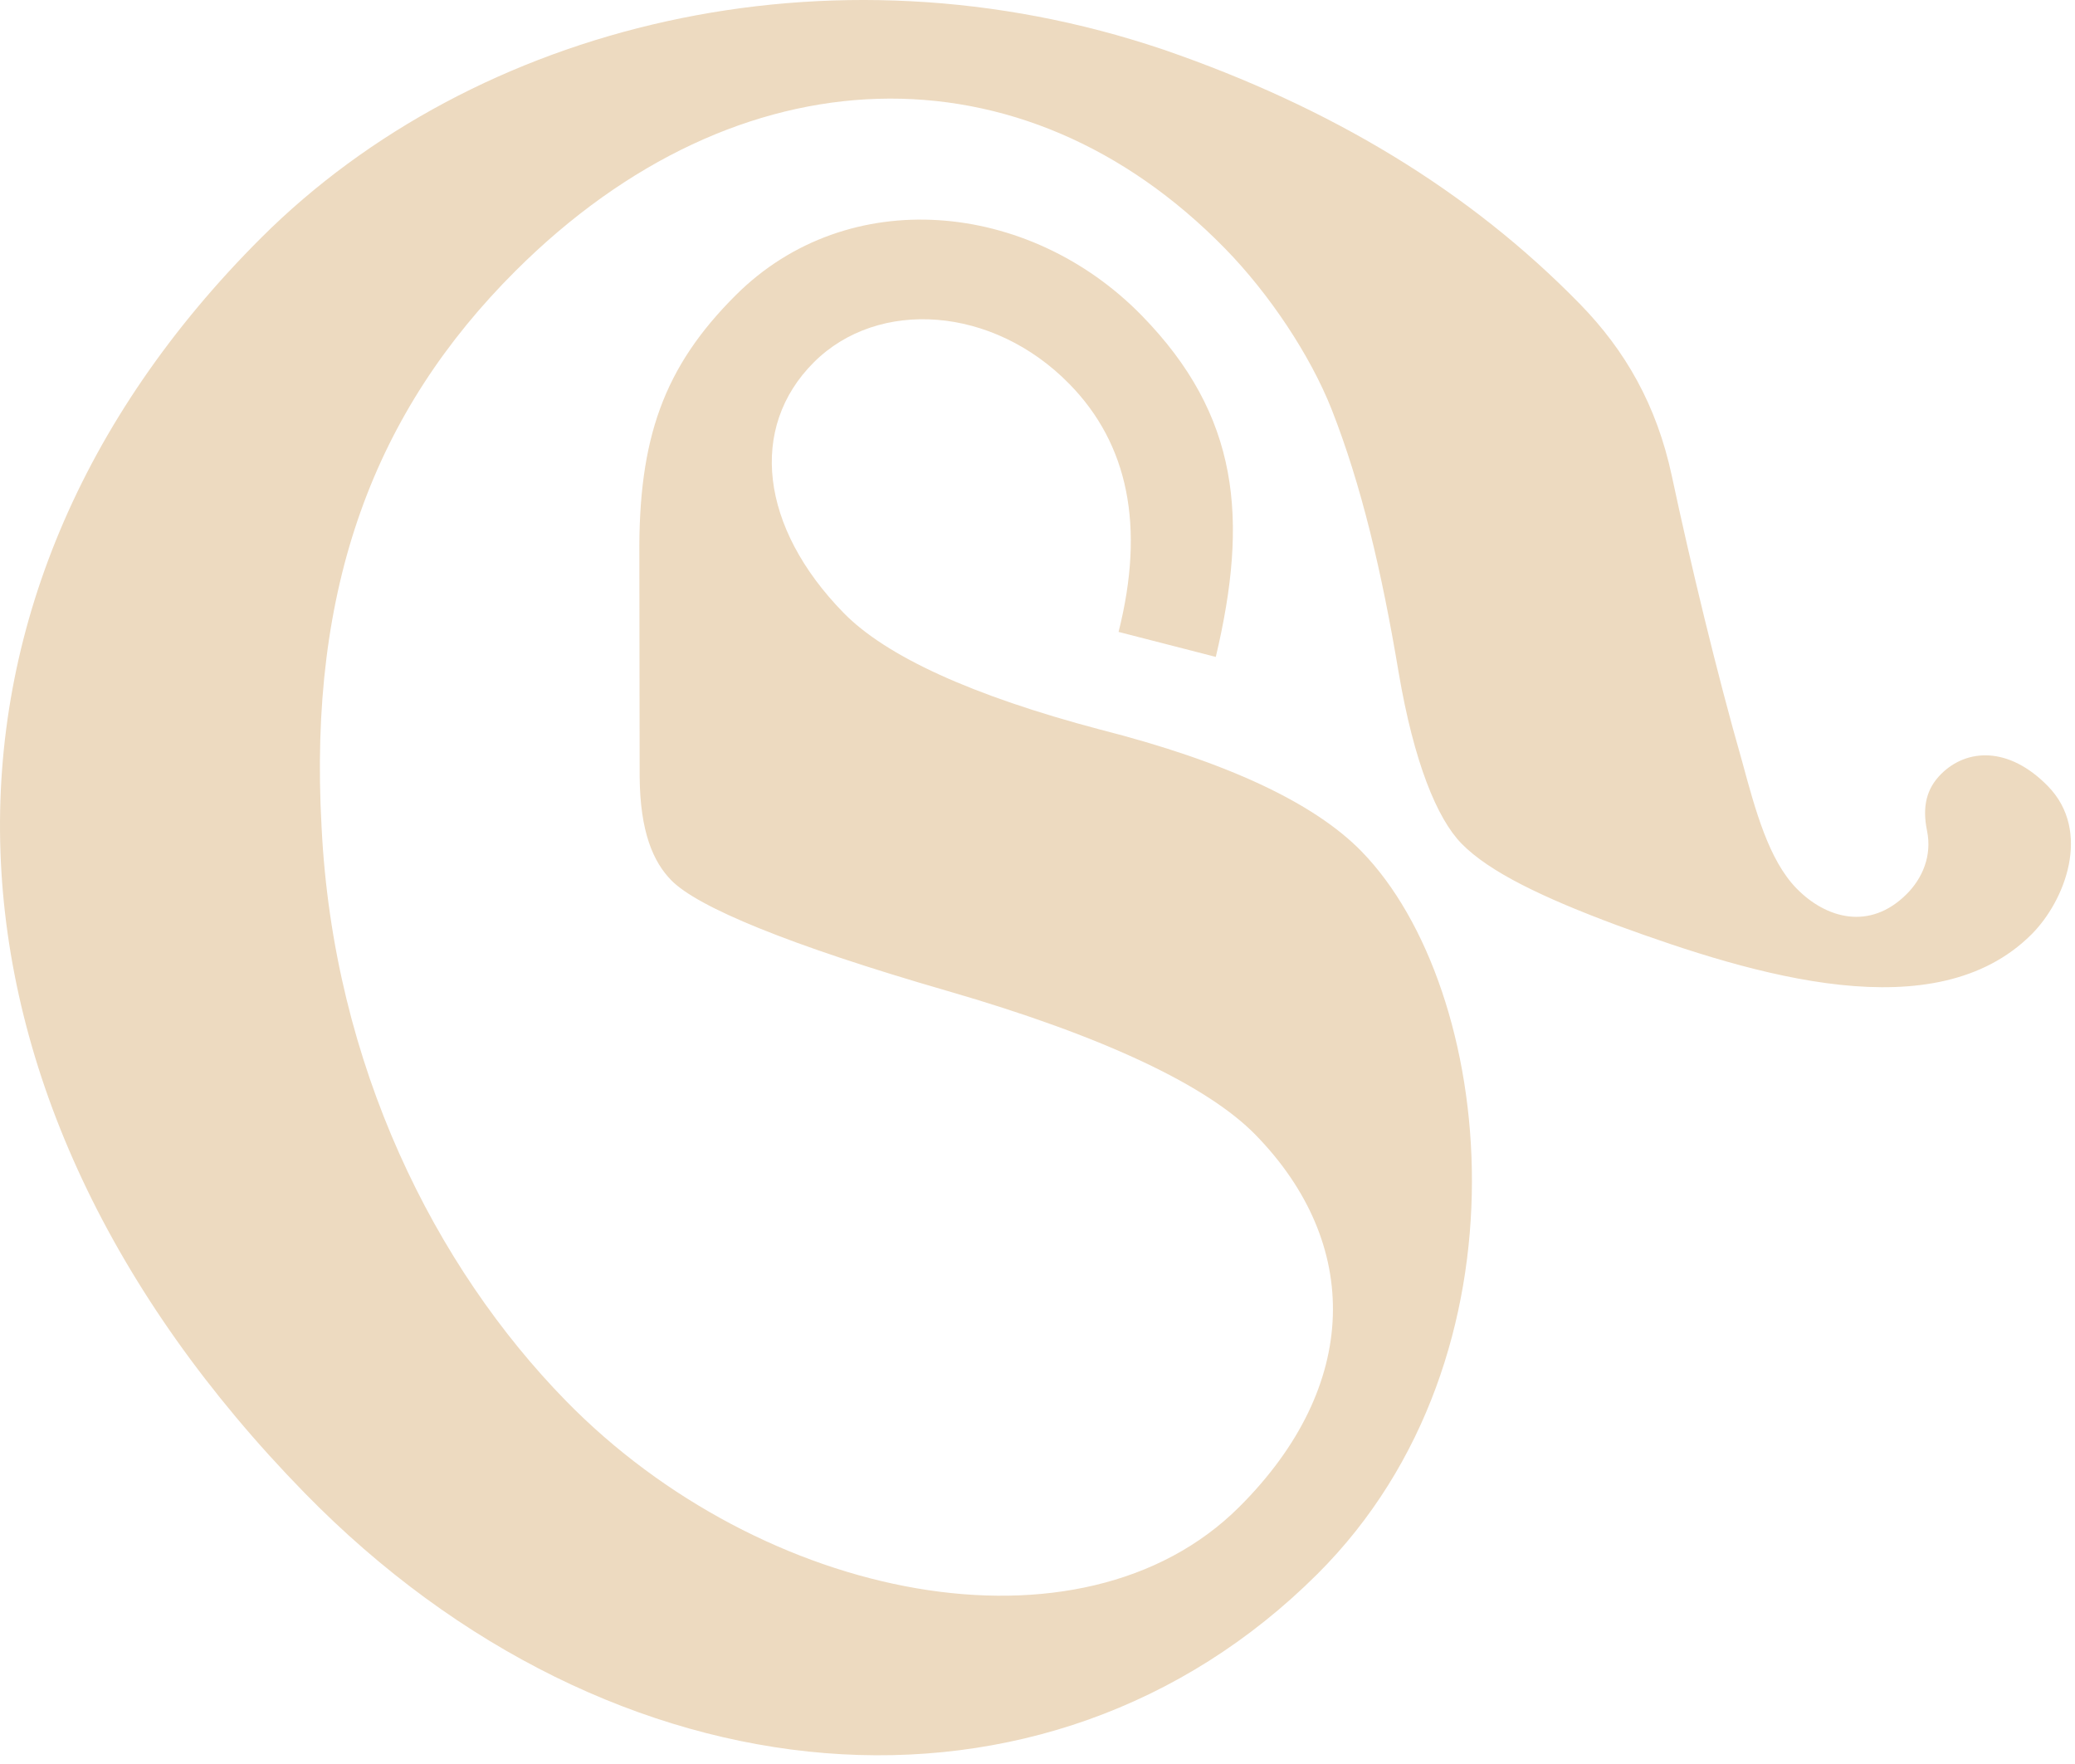 <?xml version="1.0" encoding="utf-8"?>
<svg xmlns="http://www.w3.org/2000/svg" fill="none" height="100%" overflow="visible" preserveAspectRatio="none" style="display: block;" viewBox="0 0 140 119" width="100%">
<path d="M20.557 100.72C-5.746 73.807 -6.906 40.5 17.645 16.019C32.029 1.676 55.867 -4.306 78.513 3.352C89.782 7.235 99.103 12.838 106.586 20.496C109.668 23.649 111.772 27.331 112.795 32.093C114.045 37.961 115.856 45.494 117.543 51.372C118.444 54.698 119.345 58.023 121.216 59.938C123.197 61.965 126.15 62.801 128.637 60.32C129.719 59.242 130.36 57.713 130.018 56.052C129.677 54.392 129.994 53.187 130.967 52.216C132.698 50.49 135.532 50.332 138.174 53.035C141.145 56.075 139.331 60.774 137.06 63.039C130.571 69.51 118.431 65.828 109.129 62.429C104.095 60.556 100.481 58.824 98.61 56.91C96.959 55.22 95.399 51.439 94.365 45.356C93.215 38.498 91.856 32.737 89.849 27.624C88.399 23.956 85.636 19.818 82.665 16.777C69.018 2.814 49.824 3.277 34.79 18.267C25.273 27.757 20.793 39.562 21.696 55.781C22.49 71.889 29.37 85.484 38.175 94.493C51.381 108.005 72.908 112.333 83.615 101.656C91.835 93.46 91.861 83.873 84.707 76.553C81.516 73.287 74.615 69.941 63.898 66.842C53.181 63.742 47.05 61.184 45.289 59.382C44.079 58.144 43.189 56.14 43.157 52.393L43.137 37.515C43.069 29.578 44.773 24.767 49.64 19.914C57.21 12.364 69.438 13.513 77.031 21.283C83.635 28.04 84.24 34.996 82.03 44.315L75.47 42.629C77.263 35.505 76.125 29.97 72.163 25.916C66.99 20.623 59.241 20.123 54.915 24.437C50.48 28.859 51.302 35.599 56.915 41.342C59.776 44.27 65.581 46.931 74.218 49.214C82.745 51.384 88.66 54.158 91.851 57.423C100.876 66.657 103.707 91.405 88.89 106.179C70.612 124.405 41.357 122.003 20.557 100.72Z" fill="#EDDAC0" id=""/>
</svg>